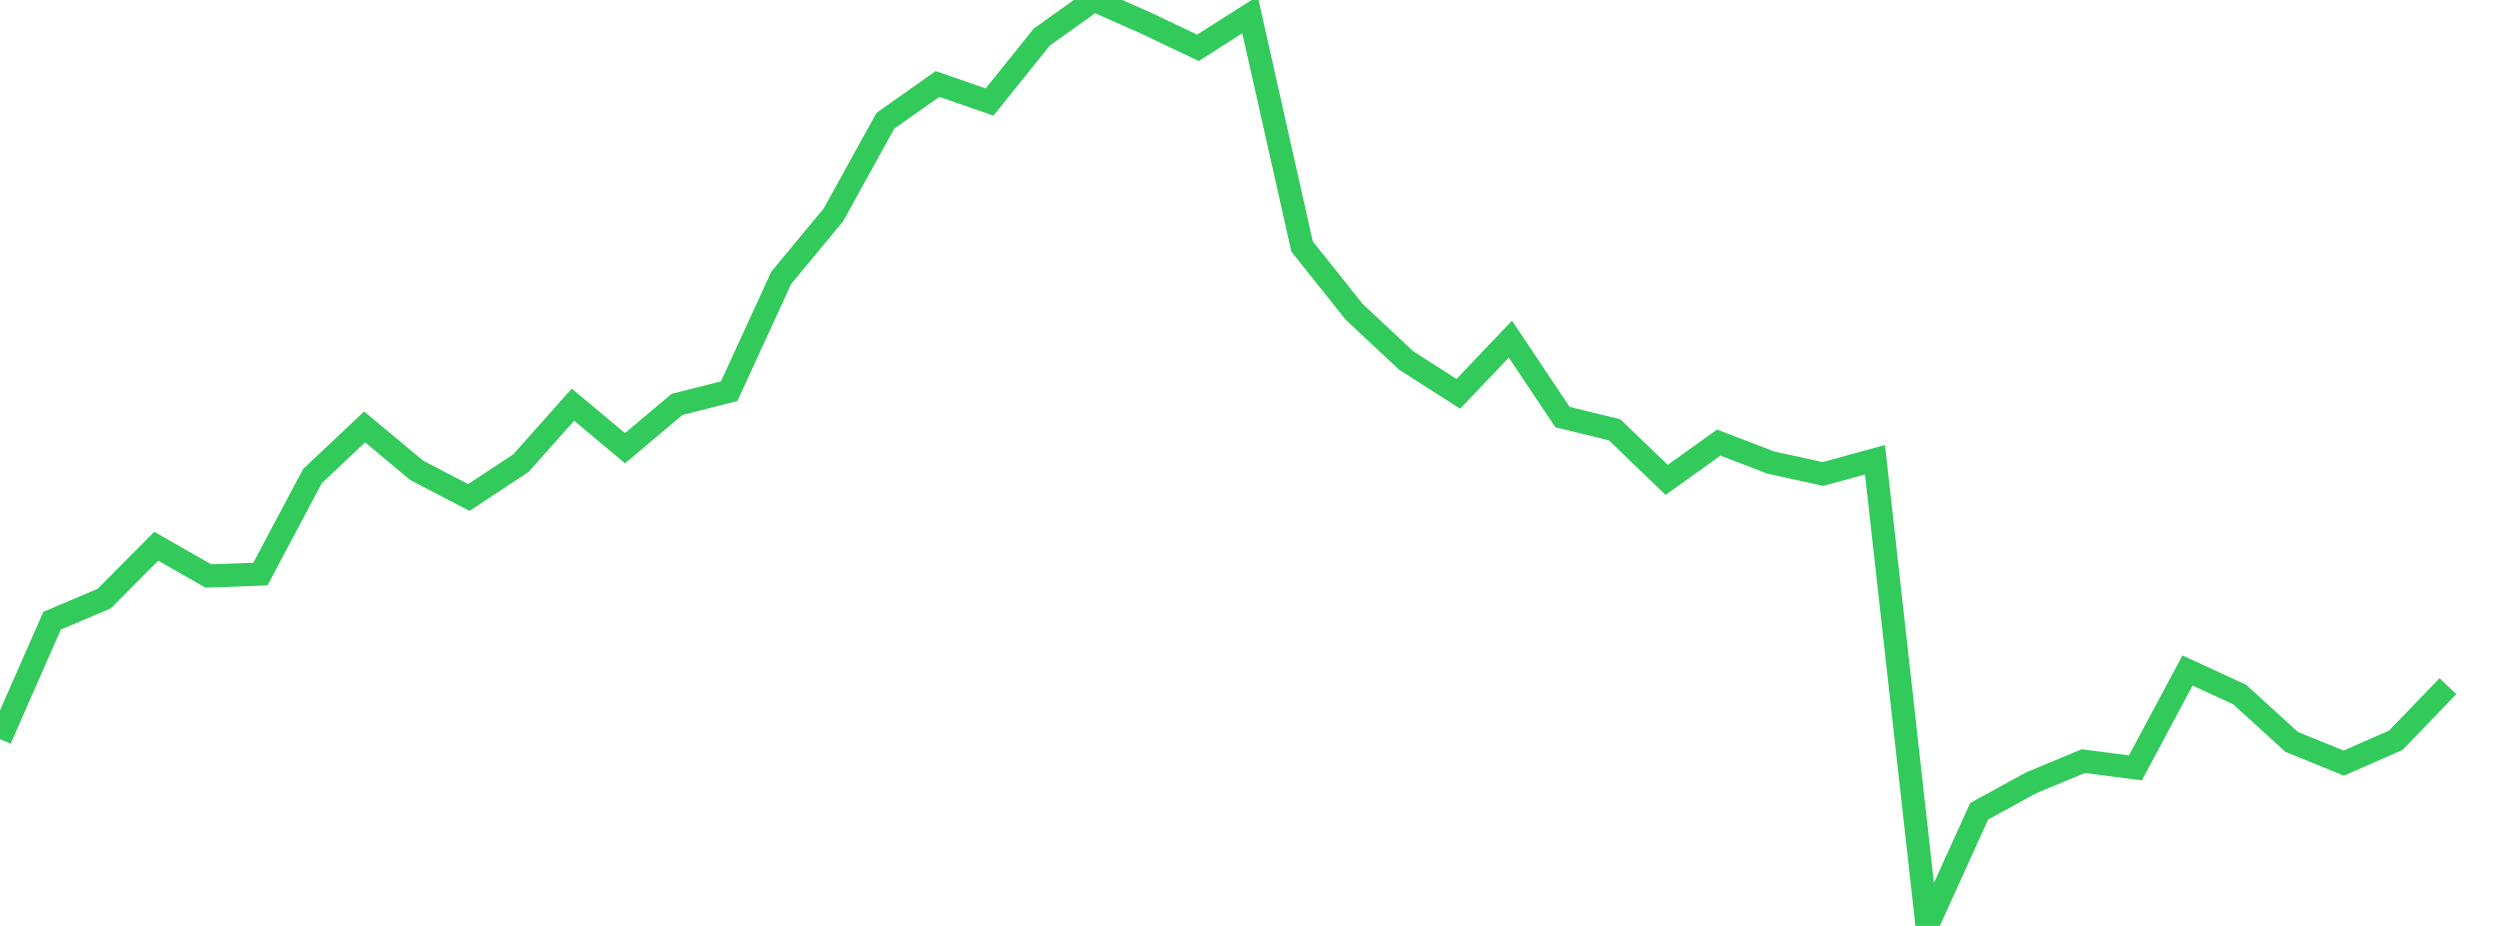 <?xml version="1.0" standalone="no"?>
<!DOCTYPE svg PUBLIC "-//W3C//DTD SVG 1.1//EN" "http://www.w3.org/Graphics/SVG/1.1/DTD/svg11.dtd">

<svg width="135" height="50" viewBox="0 0 135 50" preserveAspectRatio="none" 
  xmlns="http://www.w3.org/2000/svg"
  xmlns:xlink="http://www.w3.org/1999/xlink">


<polyline points="0.0, 39.912 2.812, 33.518 5.625, 32.325 8.438, 29.497 11.25, 31.102 14.062, 31 16.875, 25.705 19.688, 23.053 22.5, 25.396 25.312, 26.865 28.125, 25.013 30.938, 21.852 33.75, 24.202 36.562, 21.837 39.375, 21.126 42.188, 14.999 45.0, 11.608 47.812, 6.52 50.625, 4.534 53.438, 5.509 56.25, 2.006 59.062, 0.0 61.875, 1.243 64.688, 2.582 67.5, 0.795 70.312, 13.311 73.125, 16.838 75.938, 19.471 78.75, 21.266 81.562, 18.312 84.375, 22.522 87.188, 23.208 90.0, 25.915 92.812, 23.899 95.625, 24.979 98.438, 25.595 101.25, 24.826 104.062, 50.0 106.875, 43.808 109.688, 42.268 112.5, 41.1 115.312, 41.464 118.125, 36.207 120.938, 37.501 123.75, 40.062 126.562, 41.208 129.375, 39.972 132.188, 37.053" fill="none" stroke="#32ca5b" stroke-width="1.25"/>

</svg>